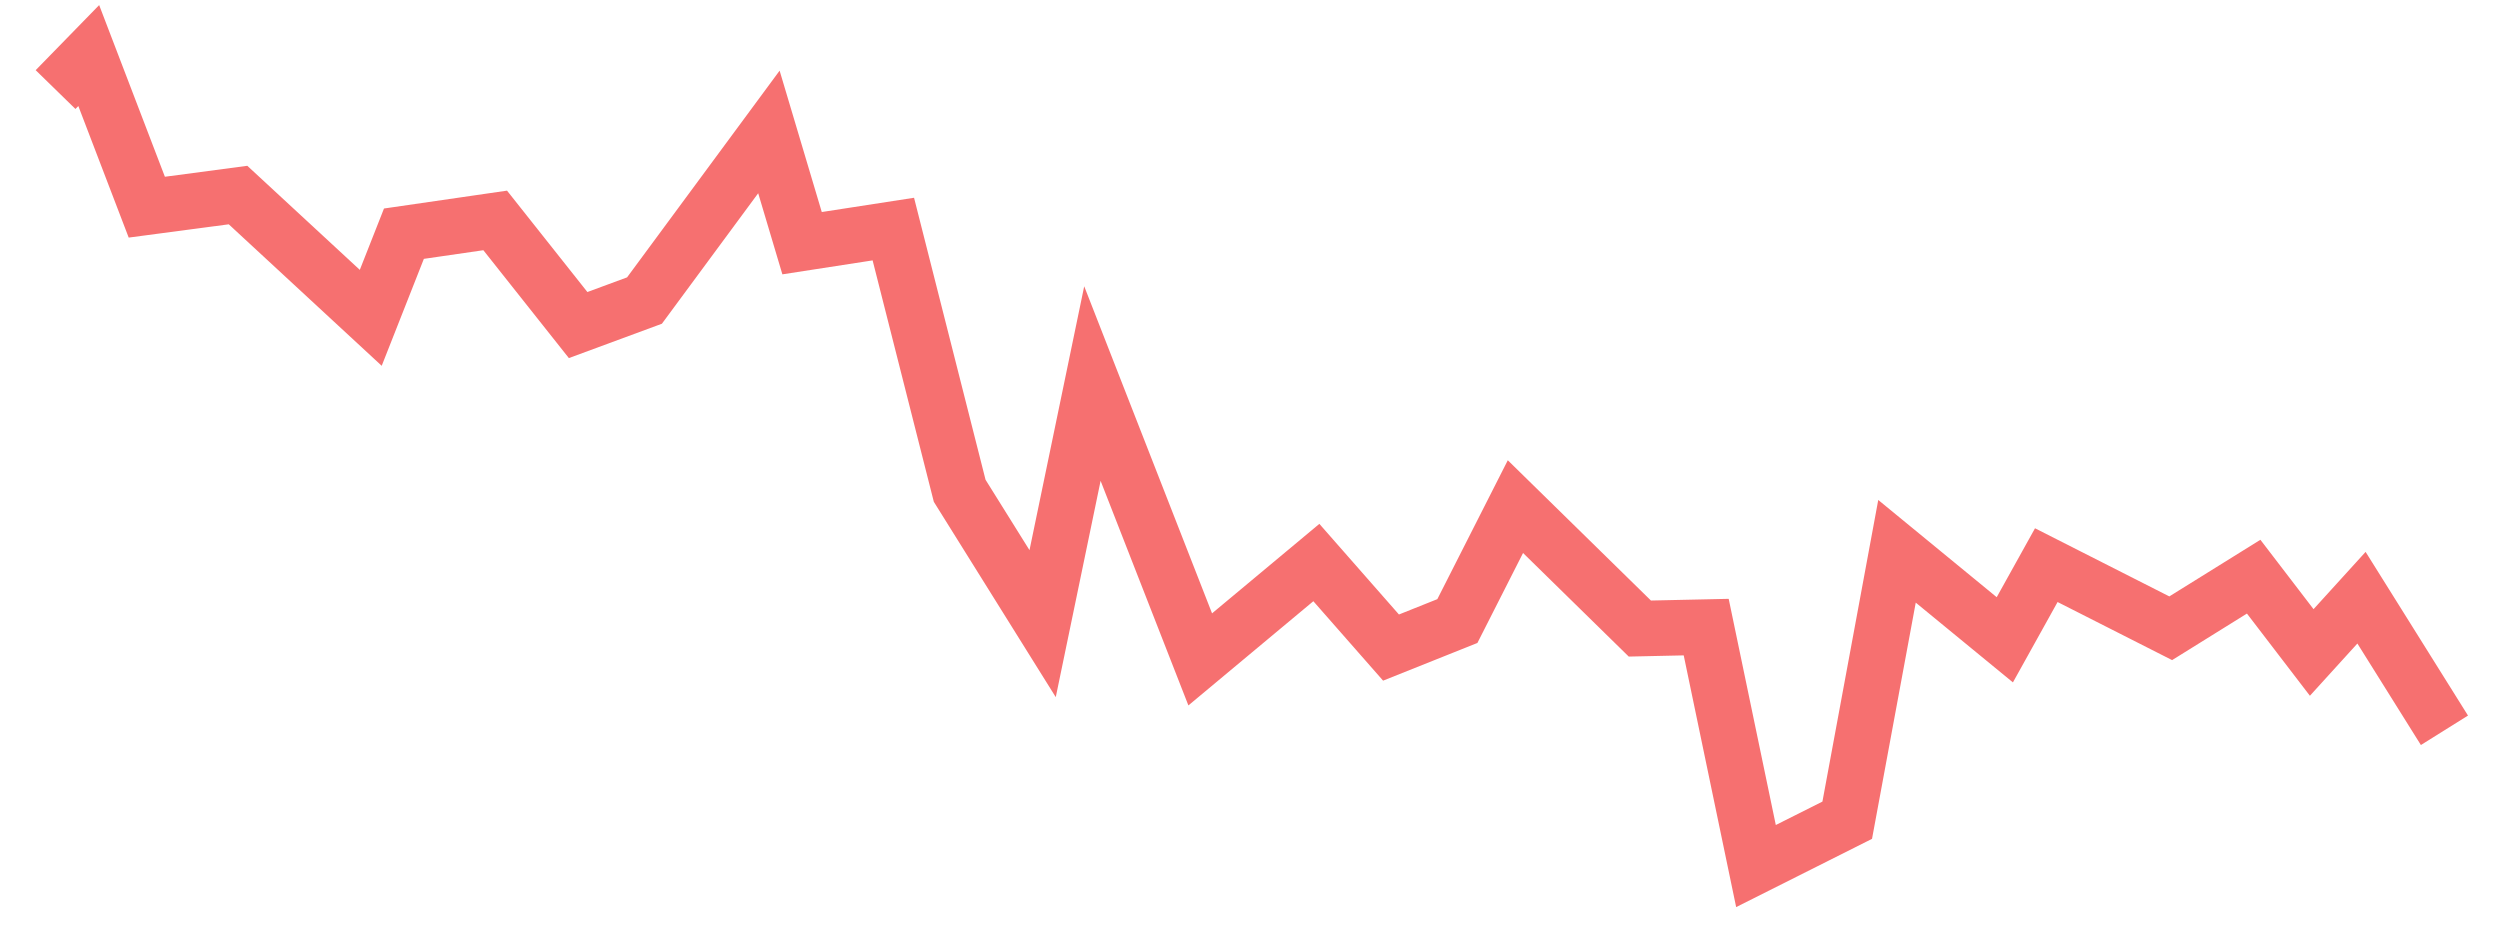 <svg xmlns="http://www.w3.org/2000/svg" width="135" height="50" viewBox="0 0 135 50" shape-rendering="auto"><polyline points="3 4.837, 4.792 3, 7.927 11.187, 12.854 10.533, 20.021 17.163, 21.812 12.619, 26.74 11.903, 31.219 17.553, 34.802 16.23, 41.521 7.125, 43.312 13.132, 48.24 12.37, 51.823 26.502, 56.302 33.677, 58.99 20.712, 64.812 35.607, 71.083 30.377, 75.115 34.969, 78.698 33.537, 81.833 27.358, 88.552 33.942, 92.135 33.864, 94.823 46.767, 99.75 44.292, 102.438 29.77, 108.26 34.549, 110.5 30.518, 117.219 33.926, 121.698 31.14, 124.833 35.233, 127.521 32.276, 132 39.436" stroke="#F67070" stroke-width="3" stroke-opacity="1" fill="none" fill-opacity="0"></polyline></svg>